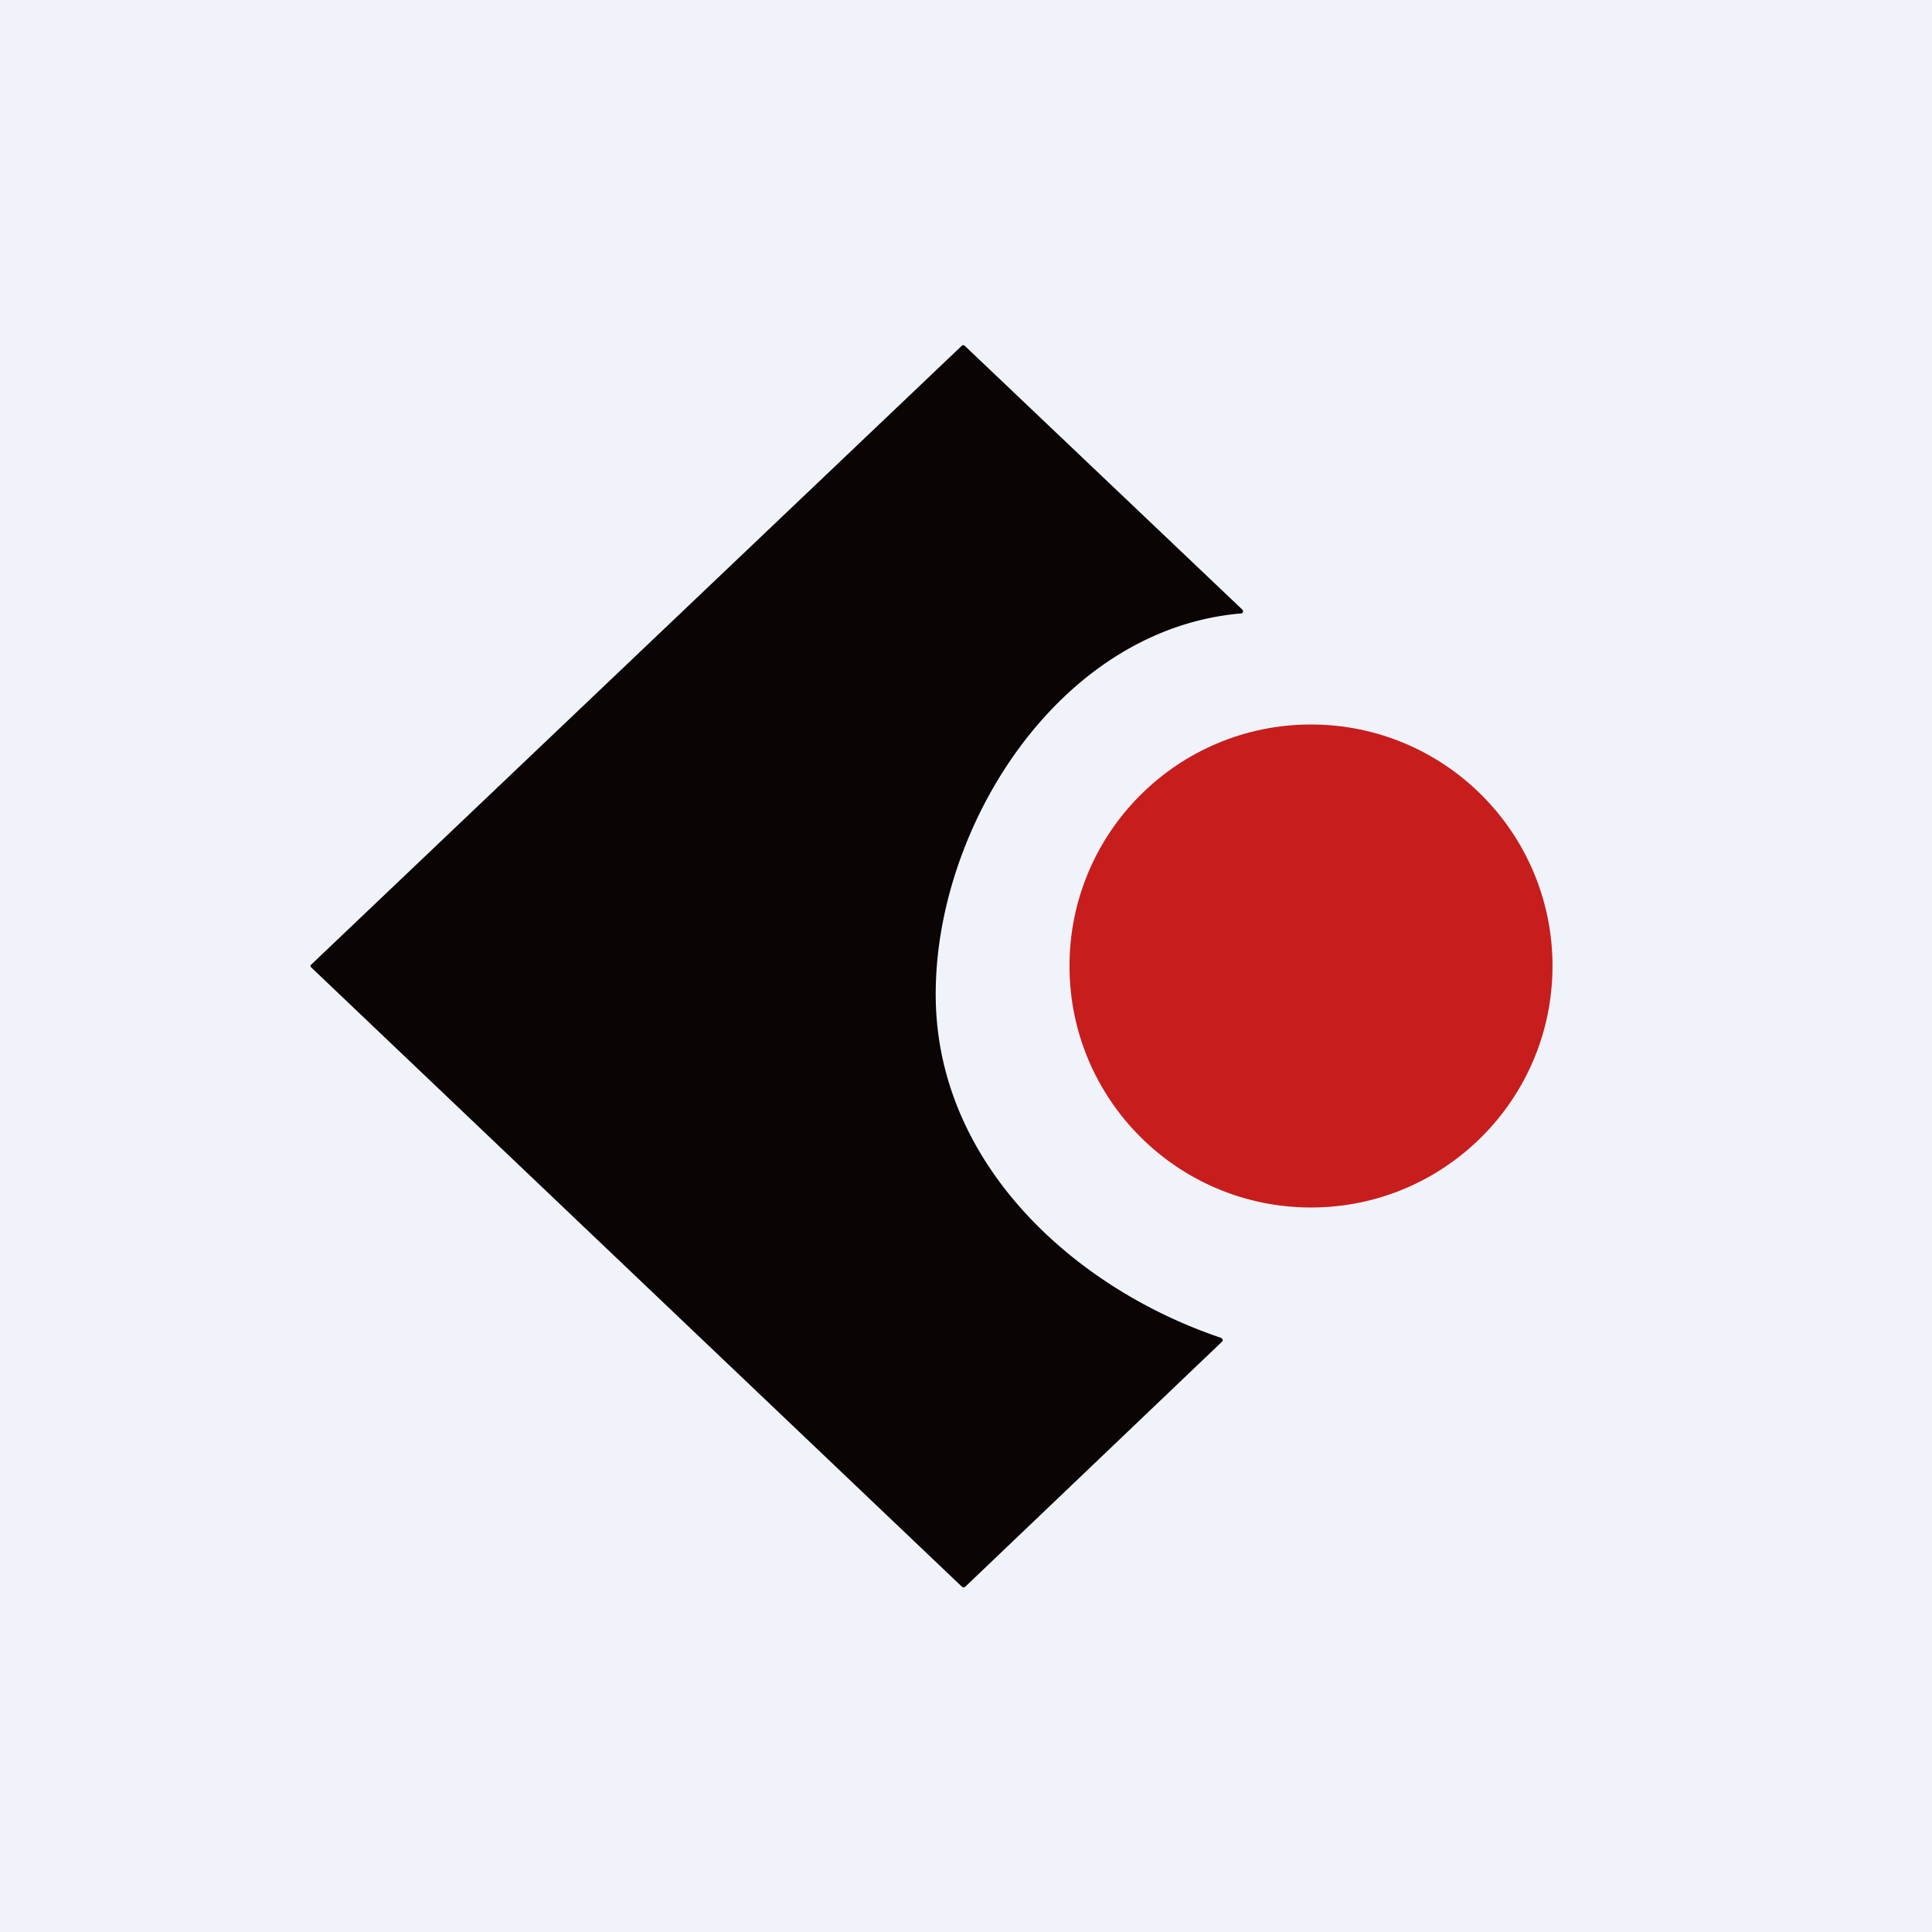 <!-- by TradingView --><svg width="56" height="56" viewBox="0 0 56 56" xmlns="http://www.w3.org/2000/svg"><path fill="#F0F3FA" d="M0 0h56v56H0z"/><path d="M35.98 17.78c-5.42.46-9.05 6.48-8.85 11.42.2 4.69 4.1 8.18 8.27 9.58l.02.02.02.03a.06.06 0 0 1-.02.06L27.97 46a.06.06 0 0 1-.04.01.06.06 0 0 1-.05-.02L9.02 28.04A.05.05 0 0 1 9 28c0-.02 0-.03.02-.04l18.86-17.94a.06.06 0 0 1 .08 0l8.06 7.66.01.03v.03l-.02.03-.03.01Z" fill="#0A0405"/><circle cx="38" cy="28" r="7" fill="#C81D1D"/></svg>